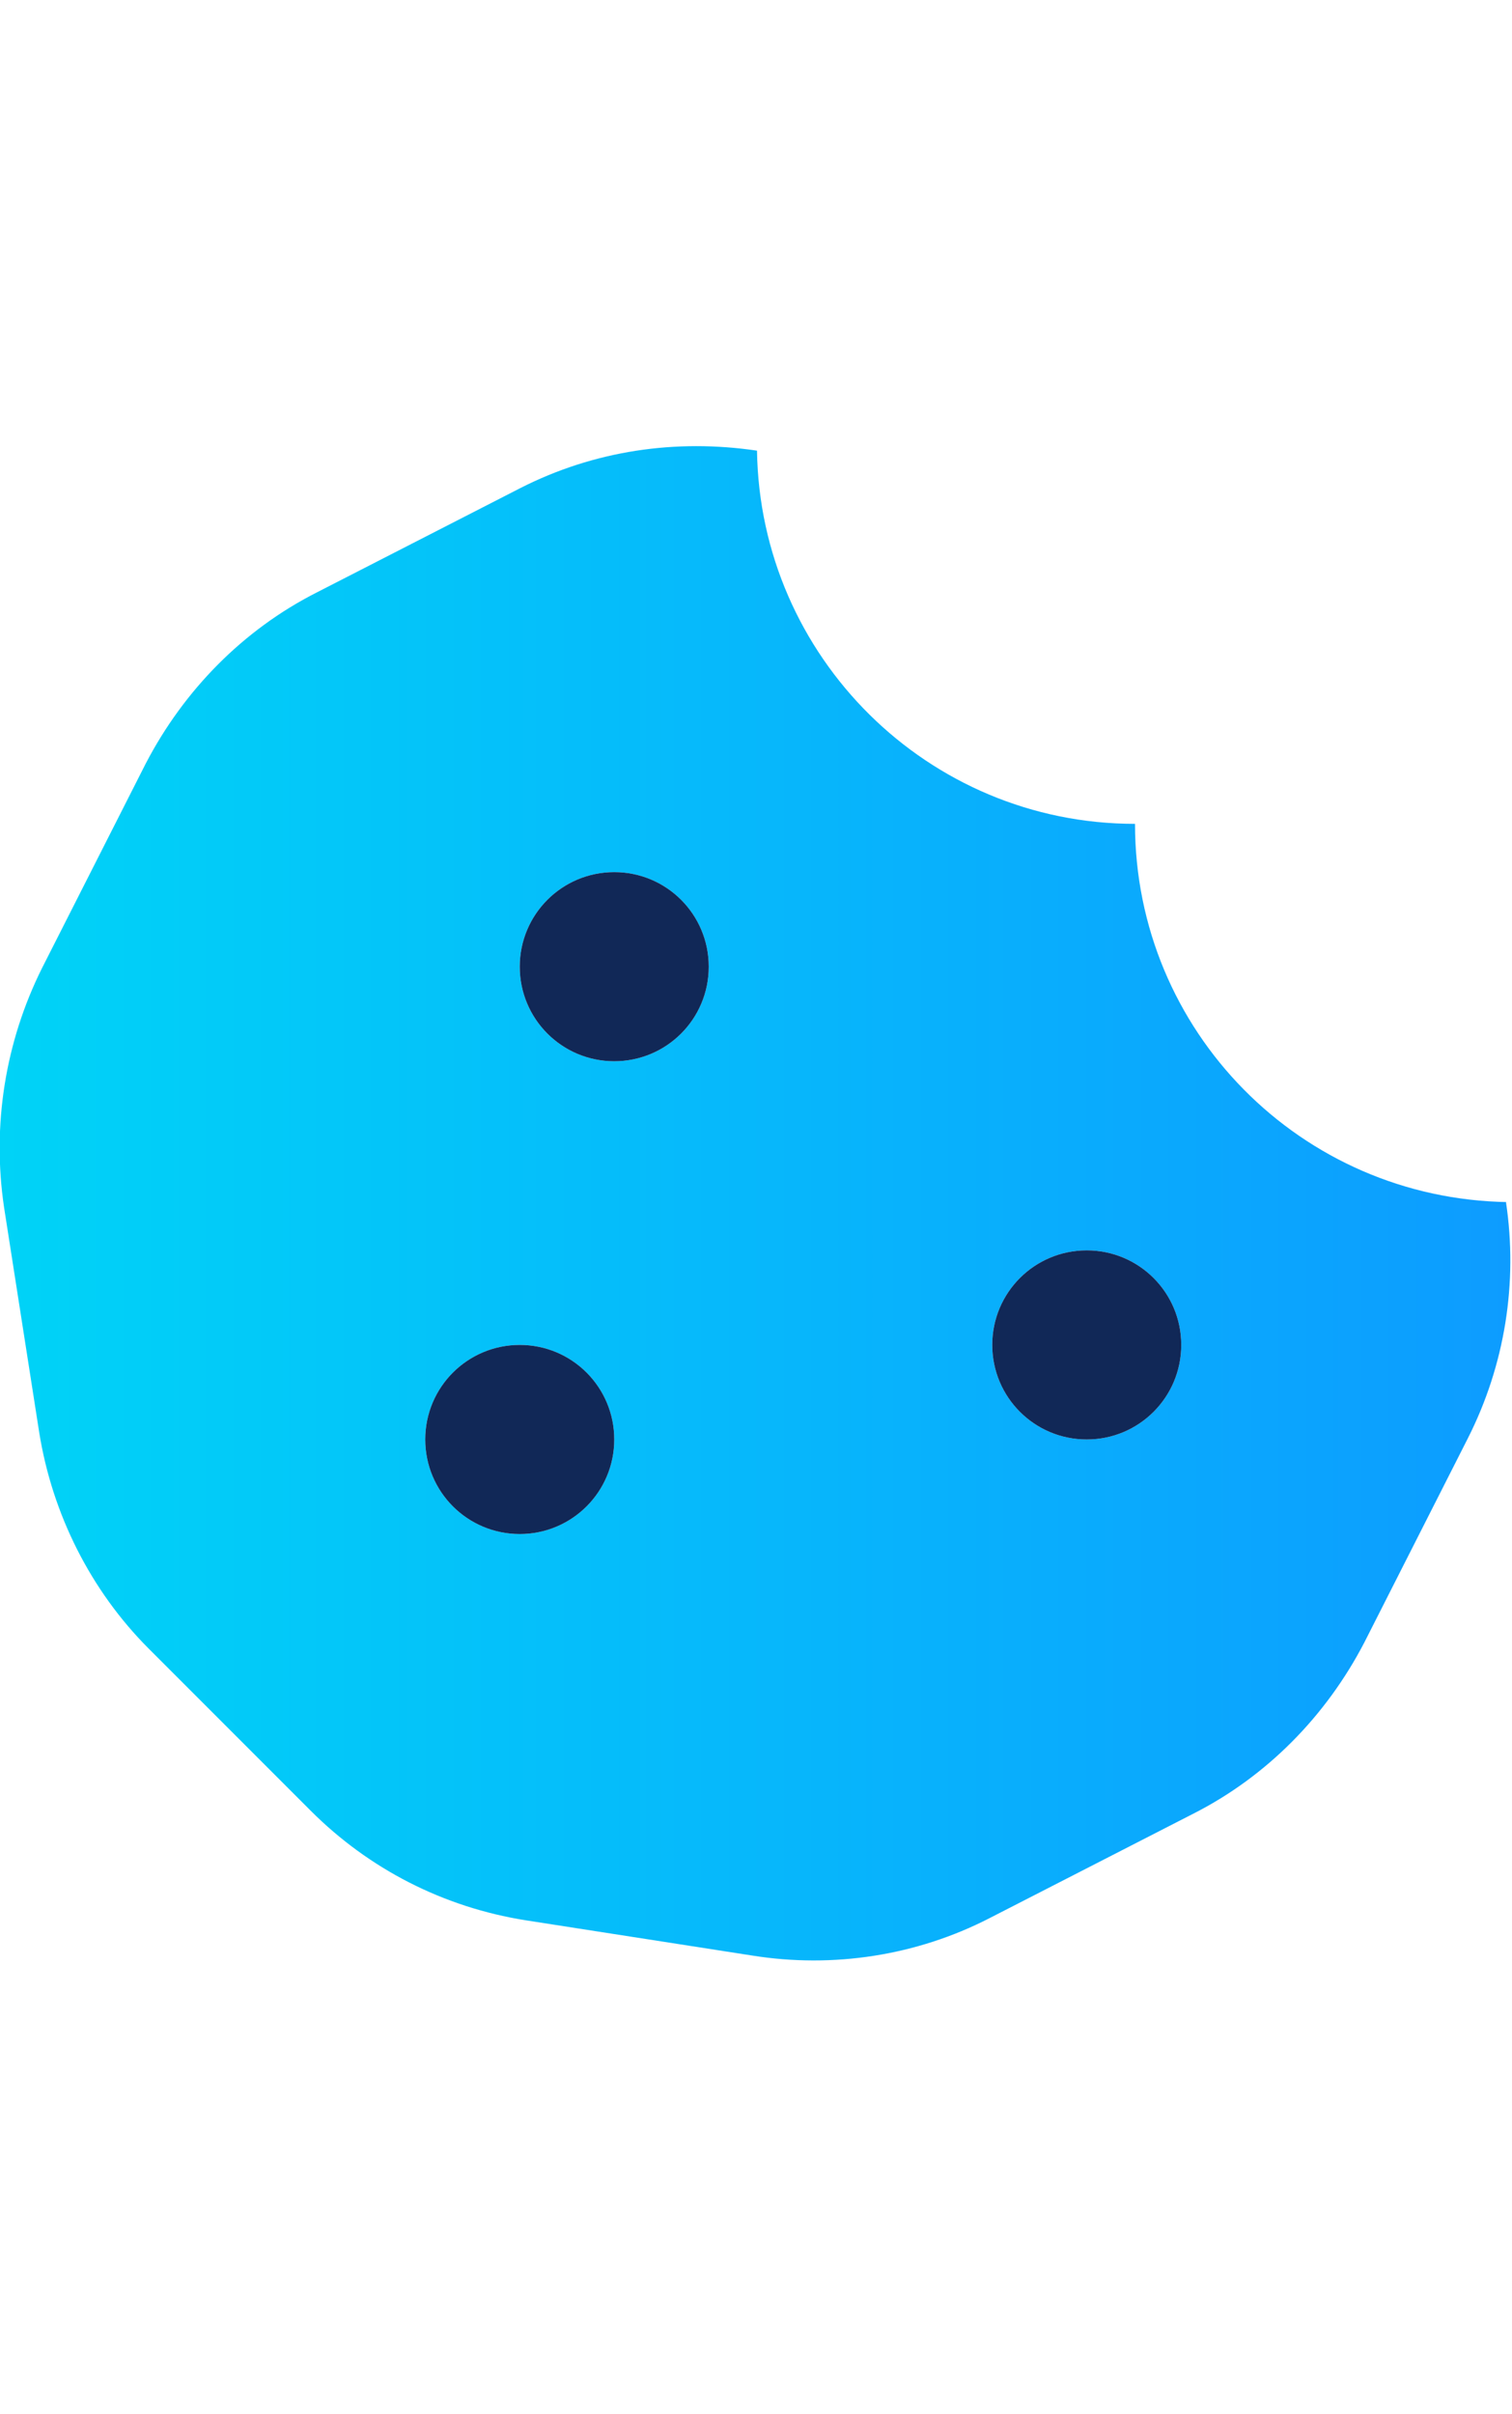 <?xml version="1.0" encoding="UTF-8"?> <svg xmlns="http://www.w3.org/2000/svg" xmlns:xlink="http://www.w3.org/1999/xlink" id="a" viewBox="0 0 15.04 24"><defs><style>.cls-1{fill:none;}.cls-2{fill:url(#linear-gradient);}.cls-3{fill:#112857;}</style><linearGradient id="linear-gradient" x1="0" y1="14.04" x2="15.04" y2="14.04" gradientTransform="translate(0 26) scale(1 -1)" gradientUnits="userSpaceOnUse"><stop offset="0" stop-color="#00d3f7"></stop><stop offset="1" stop-color="#0d9cff"></stop></linearGradient></defs><rect class="cls-1" x=".04" width="14.96" height="24"></rect><path class="cls-2" d="m15,11.95c-2.06-.03-3.71-1.7-3.71-3.76-2.06,0-3.73-1.66-3.76-3.71-.81-.12-1.62,0-2.35.37l-2.03,1.04c-.73.37-1.32.97-1.7,1.7l-1.03,2.03c-.37.74-.5,1.57-.38,2.38l.35,2.24c.13.81.51,1.57,1.09,2.15l1.61,1.61c.58.58,1.32.96,2.14,1.09l2.25.35c.81.13,1.64,0,2.36-.37l2.03-1.04c.73-.37,1.32-.97,1.7-1.7l1.03-2.03c.37-.73.5-1.55.38-2.35h0Zm-9.83,3.3c-.52,0-.94-.42-.94-.94s.42-.94.94-.94.94.42.94.94-.42.94-.94.94Zm.94-4.7c-.52,0-.94-.42-.94-.94s.42-.94.94-.94.94.42.94.94-.42.94-.94.94Zm4.7,3.76c-.52,0-.94-.42-.94-.94s.42-.94.94-.94.94.42.94.94-.42.94-.94.94Z"></path><path class="cls-3" d="m10.81,12.43c-.52,0-.94.42-.94.94s.42.94.94.94.94-.42.94-.94-.42-.94-.94-.94Zm-4.7-3.76c-.52,0-.94.42-.94.94s.42.94.94.94.94-.42.94-.94-.42-.94-.94-.94Zm-.94,4.7c-.52,0-.94.42-.94.94s.42.94.94.94.94-.42.94-.94-.42-.94-.94-.94Z"></path></svg> 